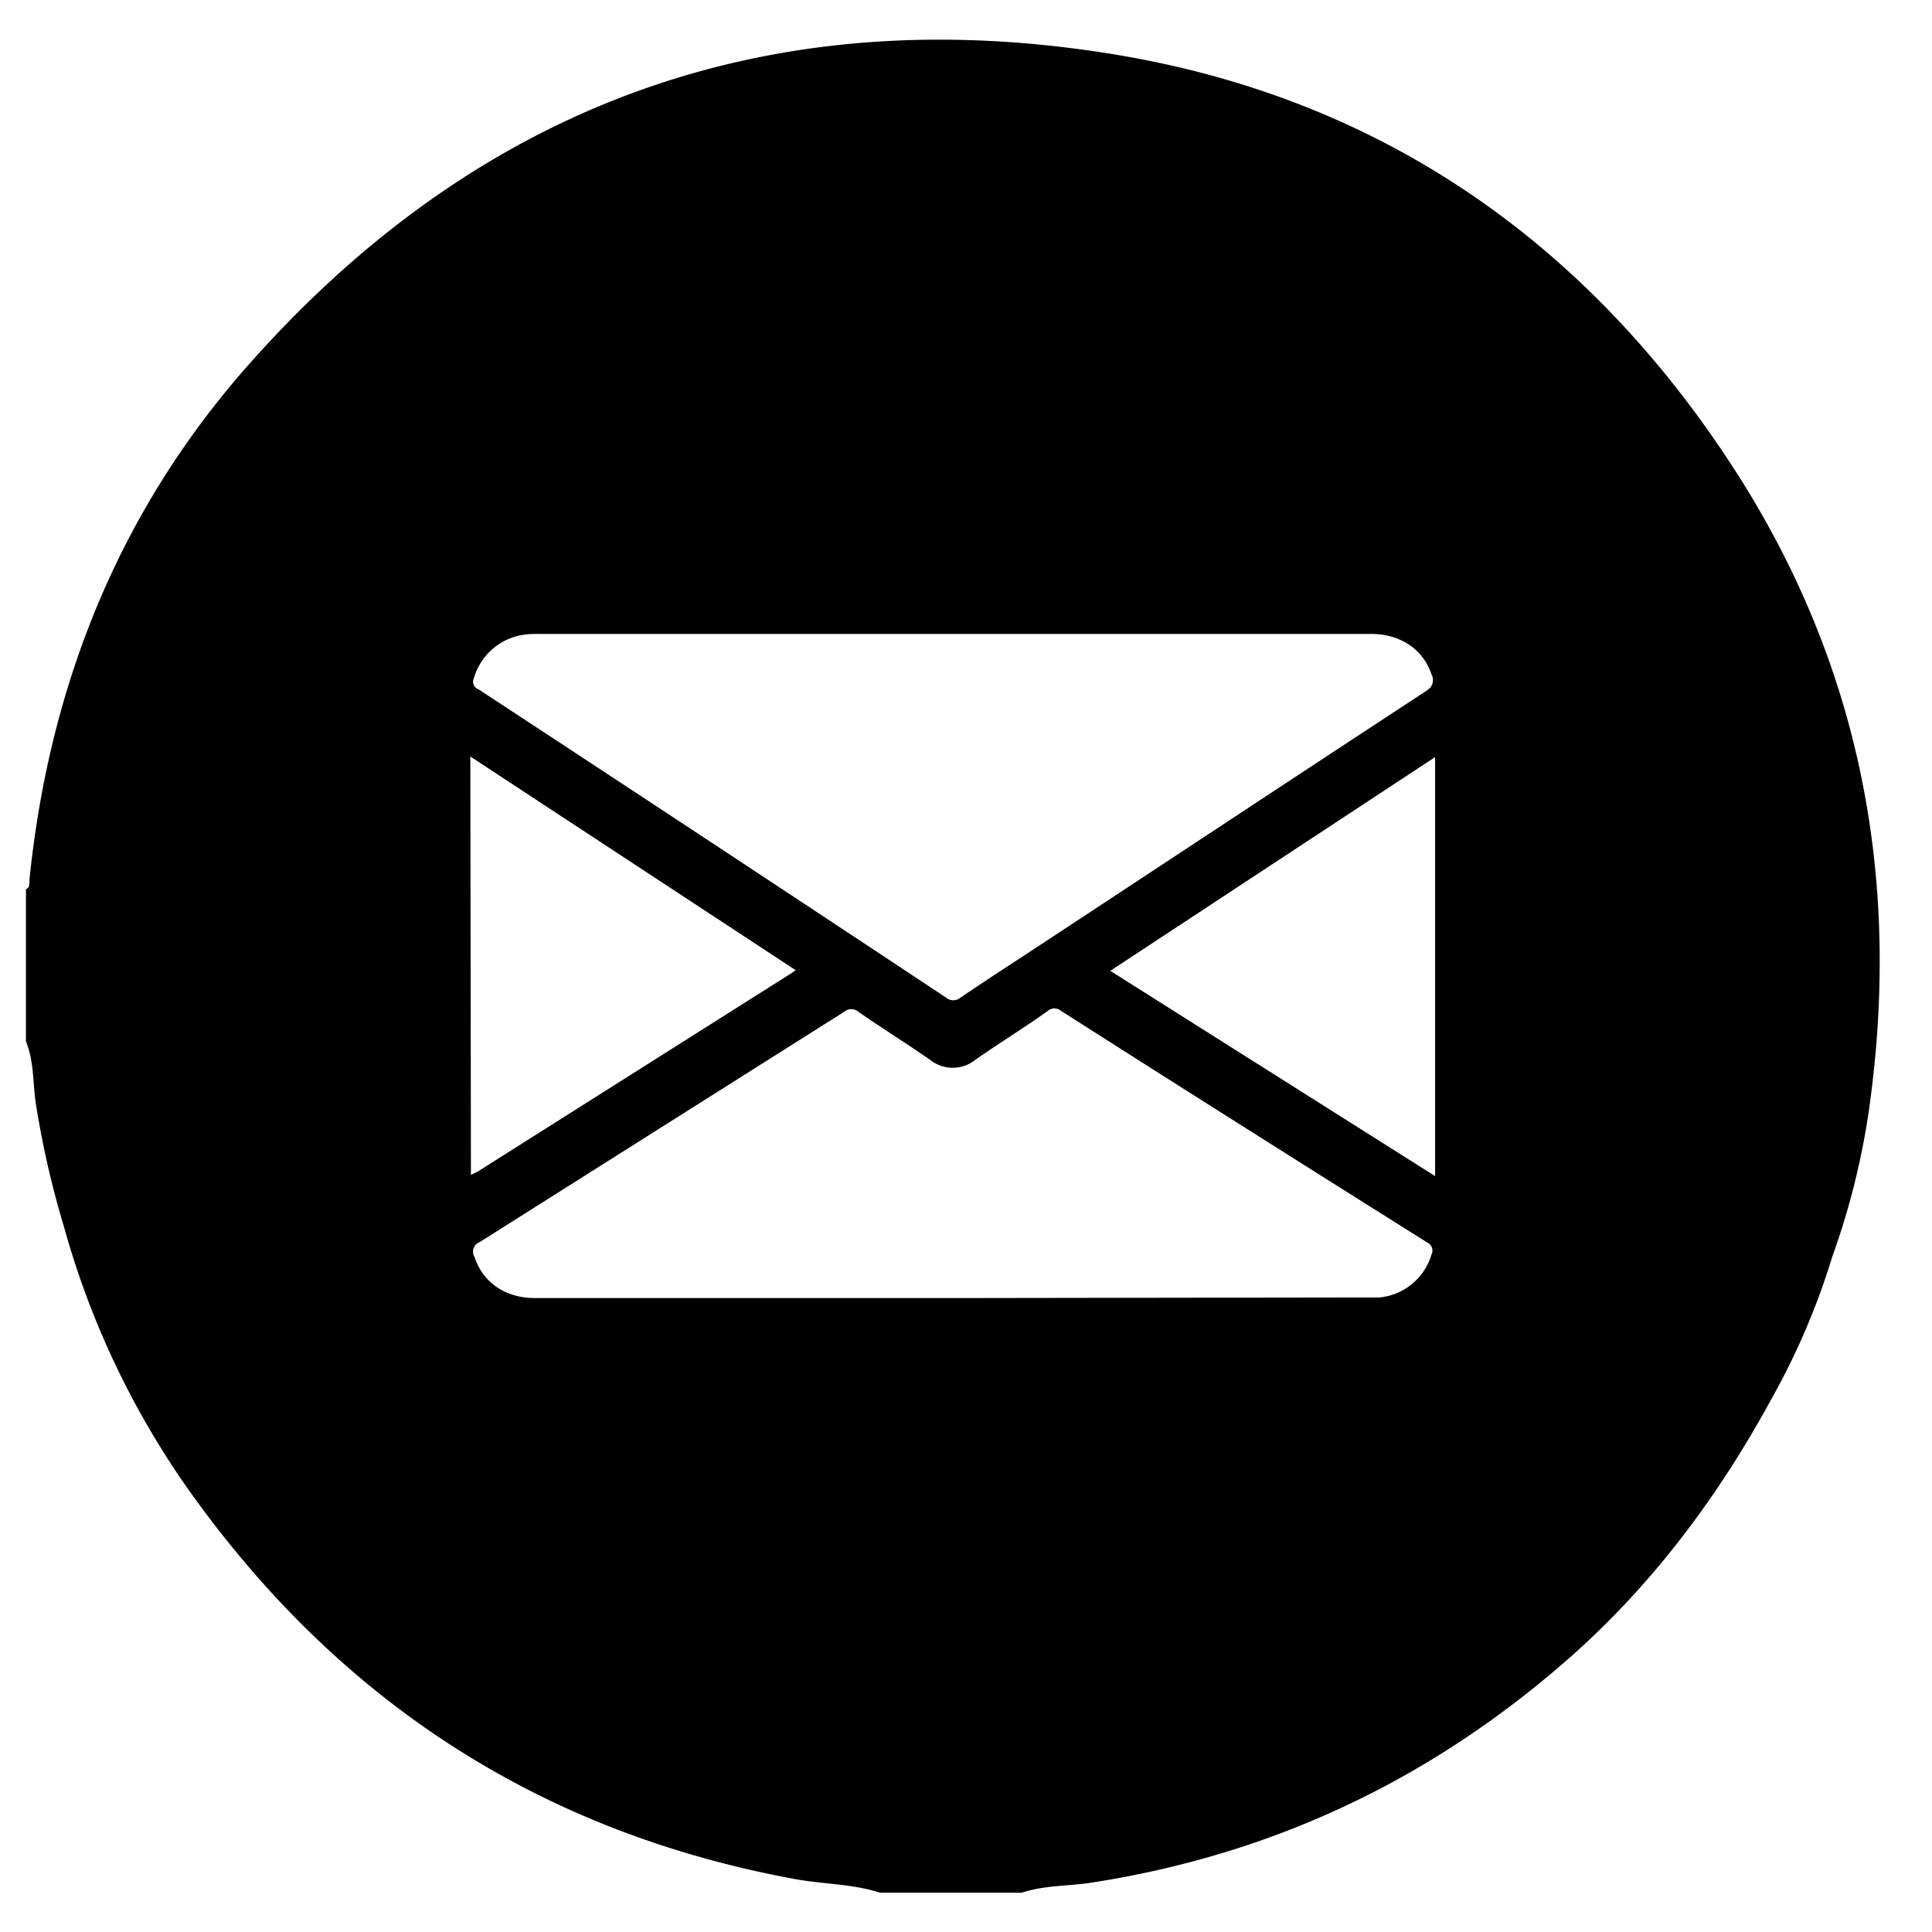 <?xml version="1.0" encoding="UTF-8"?> <svg xmlns="http://www.w3.org/2000/svg" id="Layer_1" data-name="Layer 1" viewBox="0 0 320 320"><path d="M286,75.8C261.3,38.6,226.7,15.4,182.6,8.7,127.4.2,80.3,17.2,42.8,58.6,20.4,83.1,8.3,112.5,4.9,145.5c-.1.7.2,1.4-.6,1.8v25.2c1.4,3.4,1.1,7.1,1.7,10.7a152.45,152.45,0,0,0,4.6,20,140.55,140.55,0,0,0,22.4,46c24.7,33.6,57.4,54.4,98.5,62,4.8.9,9.7.8,14.3,2.3h23.4c3.6-1.2,7.4-1.1,11.1-1.6,31-4.7,57.9-17.7,81.1-38.6,13.1-11.9,23.5-26,31.9-41.4a119.38,119.38,0,0,0,10.2-23.8,124.56,124.56,0,0,0,6.5-27.6C314.7,142.6,307.1,107.5,286,75.8ZM78.5,112.3a10.09,10.09,0,0,1,8.5-7.2,16.2,16.2,0,0,1,2.2-.1H227.1c4.8,0,8.6,2.5,10,6.7a1.93,1.93,0,0,1-.7,2.6h0l-.1.1c-21.7,14.2-43.3,28.5-64.9,42.7-4.1,2.7-8.3,5.4-12.4,8.2a1.8,1.8,0,0,1-2.2,0q-38.7-25.65-77.5-51.1a1.36,1.36,0,0,1-.8-1.9Zm-.6,13,53.9,35.4c-.5.3-.8.6-1.2.8L79.2,194l-1.2.6Zm159.2,82.5h0a10,10,0,0,1-8.6,7.1h-2.2l-68.5.1H88.6c-4.8,0-8.6-2.5-10-6.8a1.68,1.68,0,0,1,.7-2.4l.2-.1,60.3-38.1a1.83,1.83,0,0,1,2.4,0c3.9,2.7,7.9,5.2,11.8,7.9a6,6,0,0,0,7.6,0c4-2.8,8.1-5.3,12-8.1a1.66,1.66,0,0,1,2.1,0c20.2,12.9,40.5,25.7,60.7,38.4a1.47,1.47,0,0,1,.7,2Zm.6-13-53.8-34,53.8-35.4Z"></path></svg> 